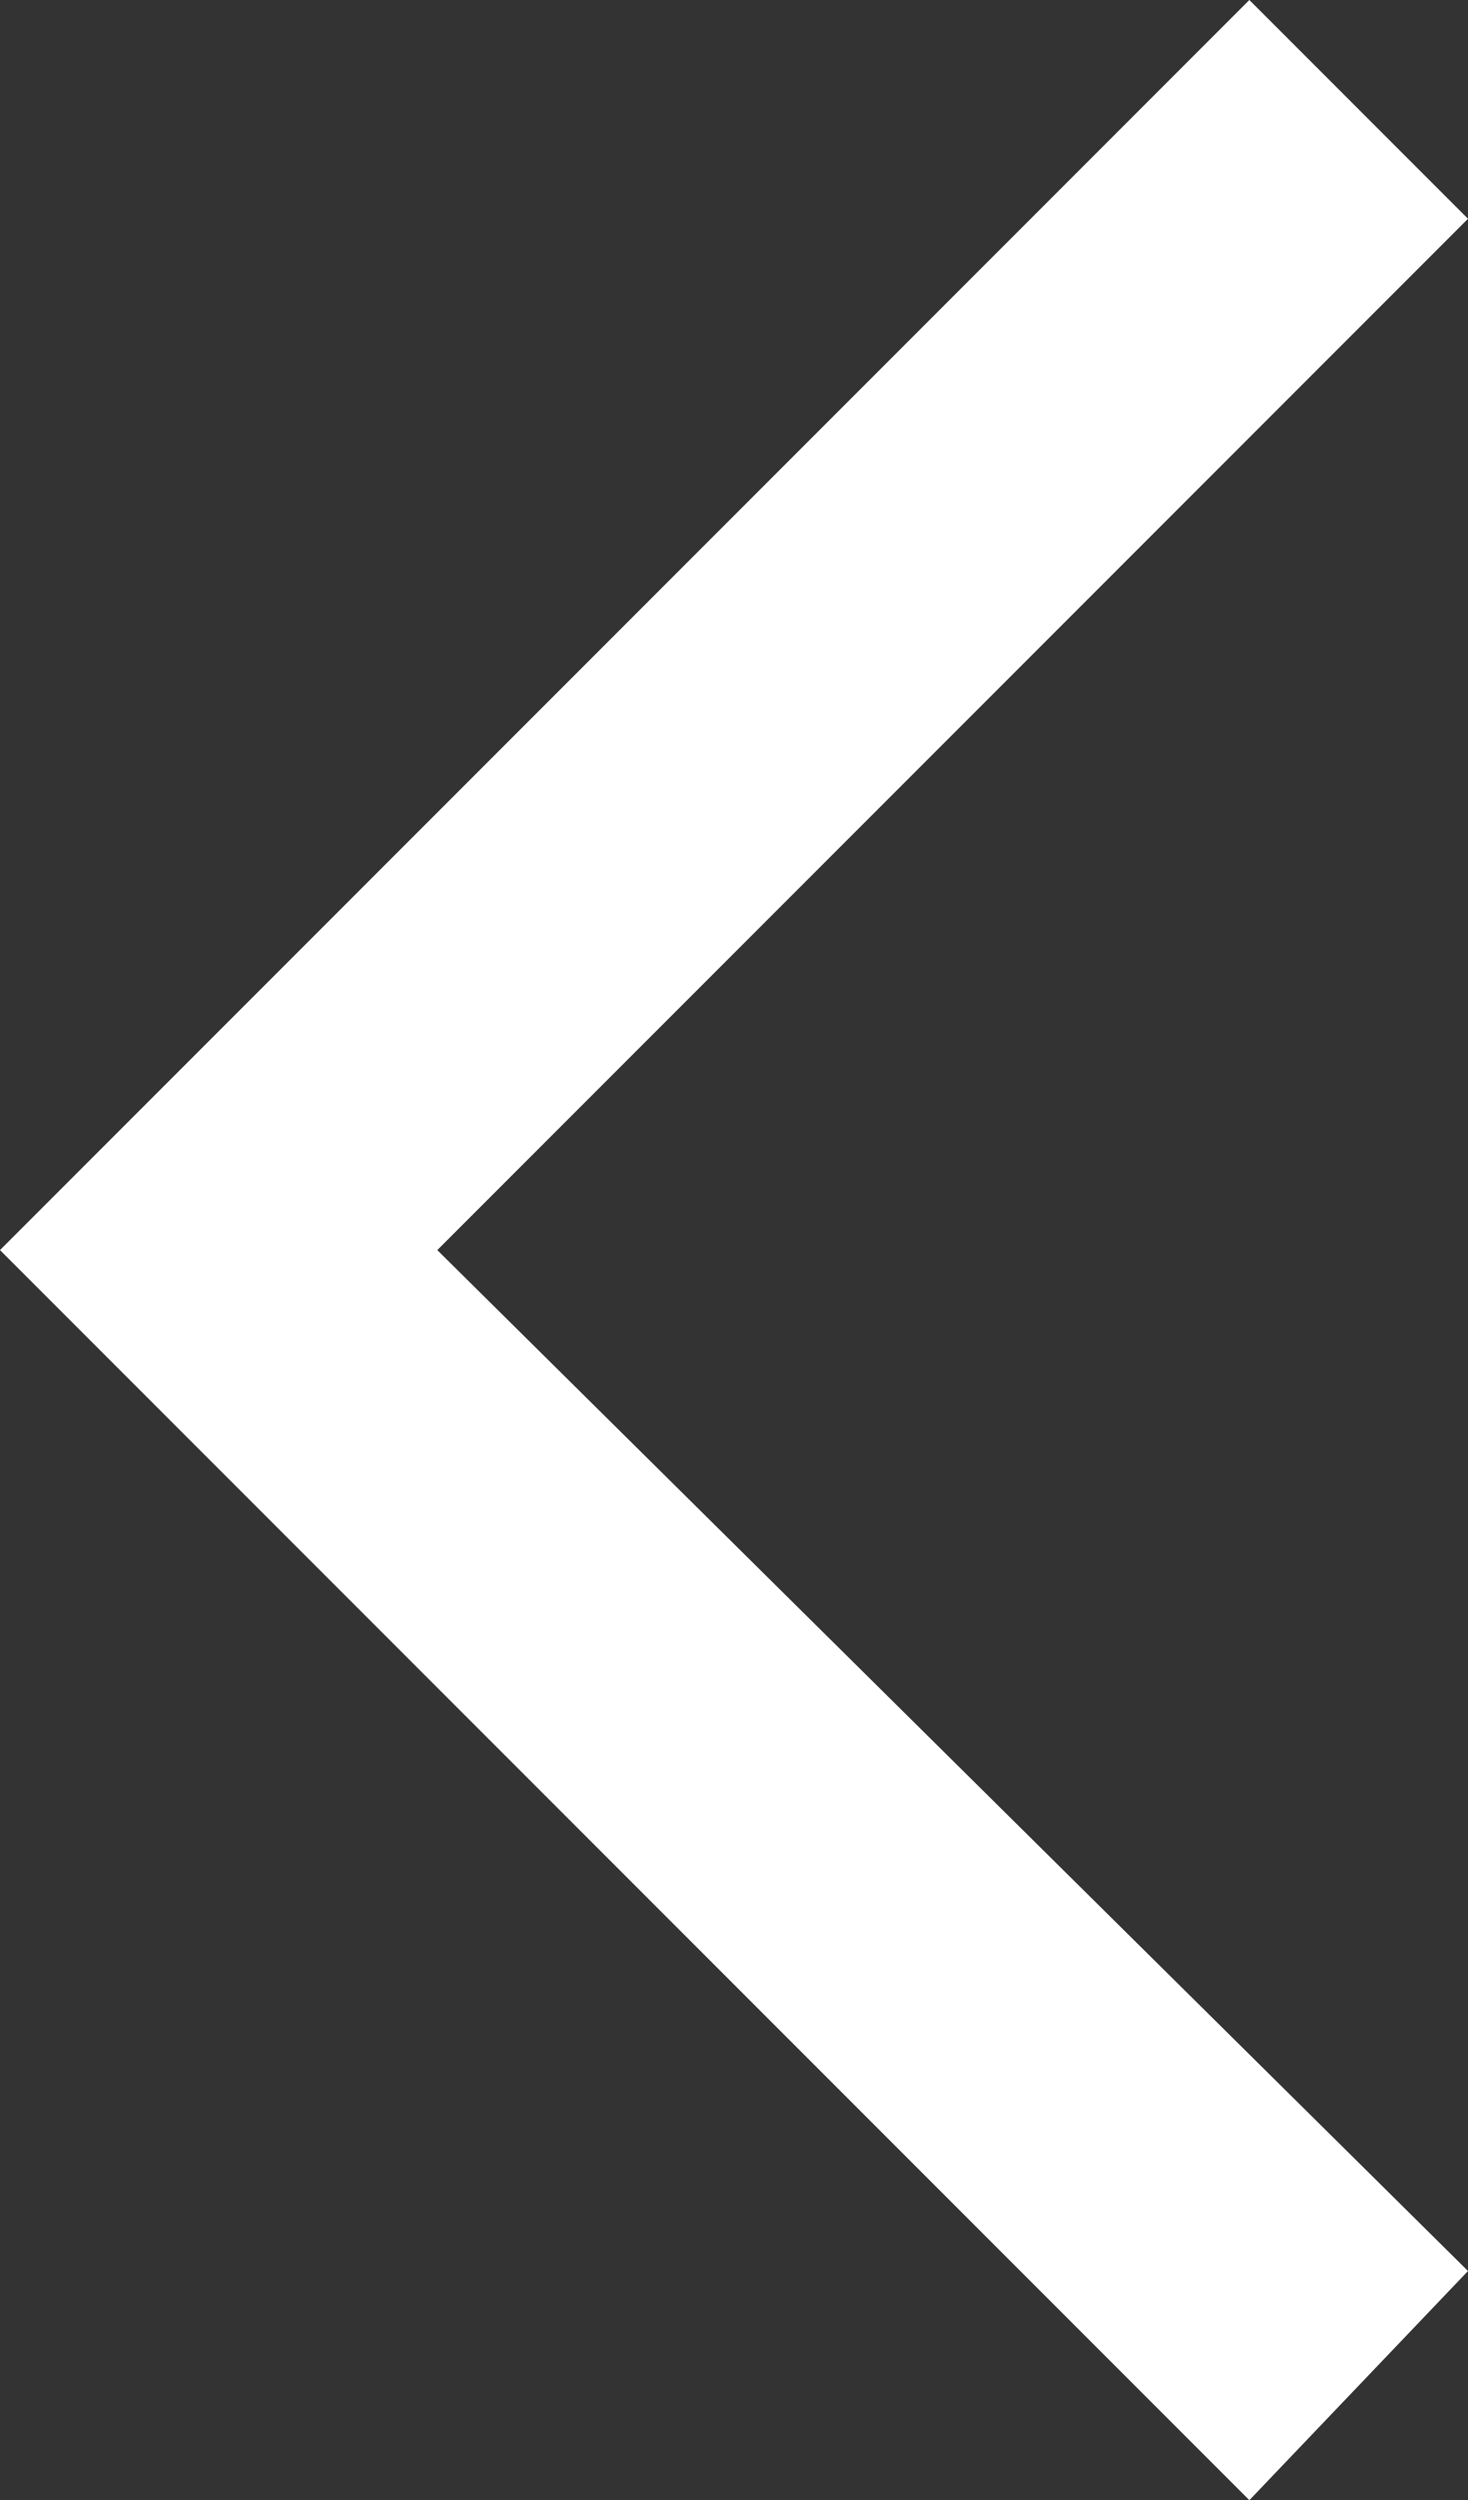 <?xml version="1.0" encoding="utf-8"?>
<!-- Generator: Adobe Illustrator 24.0.0, SVG Export Plug-In . SVG Version: 6.00 Build 0)  -->
<svg version="1.1" id="Layer_1" xmlns="http://www.w3.org/2000/svg" xmlns:xlink="http://www.w3.org/1999/xlink" x="0px" y="0px"
	 viewBox="0 0 14.1 24" style="enable-background:new 0 0 14.1 24;" xml:space="preserve">
<rect x="0" y="0" width="14.1" height="24" fill="#333333" stroke="none"/>
<style type="text/css">
	.st0{fill:#FFFFFF;}
</style>
<polygon class="st0" points="12,24 14.1,21.8 4.2,12 14.1,2.1 12,0 0,12 "/>
</svg>
